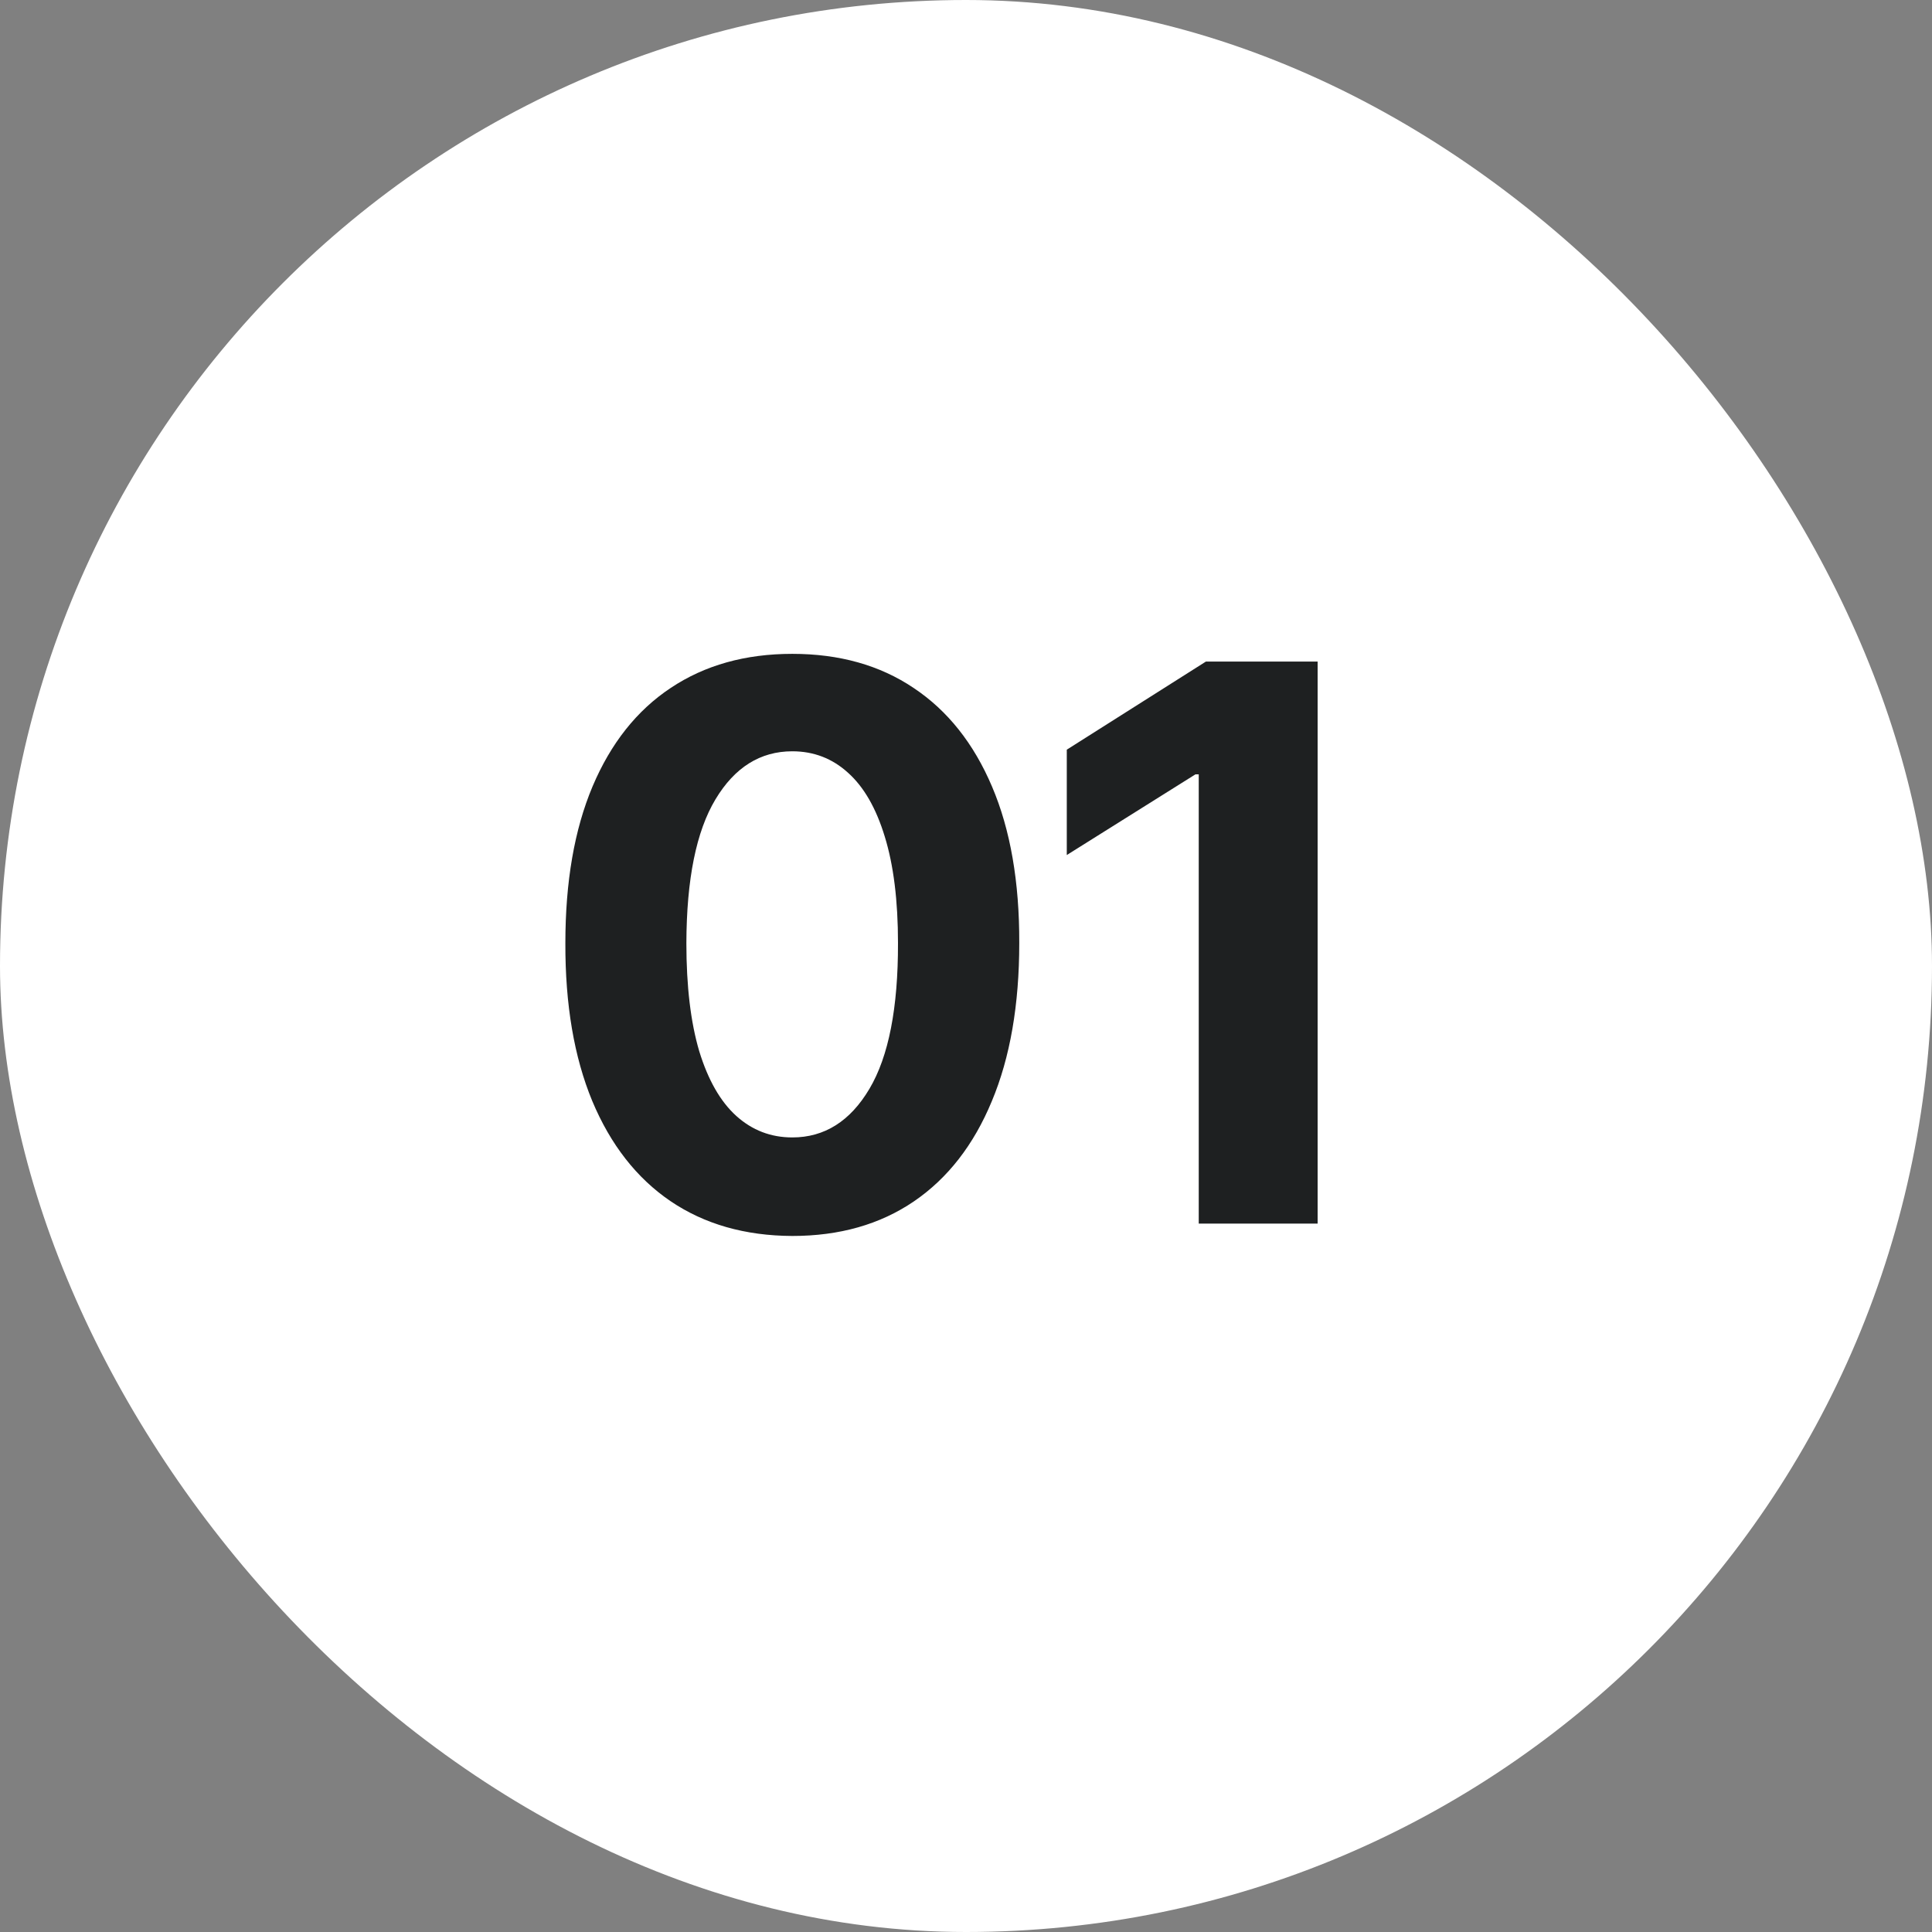 <svg width="30" height="30" viewBox="0 0 30 30" fill="none" xmlns="http://www.w3.org/2000/svg">
<rect x="0" y="0" width="30" height="30" fill="#808080" stroke="none"/>
<rect width="30" height="30" rx="15" fill="white"/>
<path d="M12.303 19.192C11.57 19.189 10.939 19.009 10.411 18.651C9.885 18.293 9.48 17.774 9.196 17.095C8.915 16.416 8.776 15.599 8.779 14.645C8.779 13.693 8.919 12.882 9.201 12.212C9.485 11.541 9.889 11.031 10.415 10.682C10.944 10.329 11.573 10.153 12.303 10.153C13.033 10.153 13.661 10.329 14.186 10.682C14.715 11.034 15.121 11.546 15.405 12.216C15.689 12.883 15.83 13.693 15.827 14.645C15.827 15.602 15.685 16.421 15.401 17.099C15.12 17.778 14.716 18.297 14.191 18.655C13.665 19.013 13.036 19.192 12.303 19.192ZM12.303 17.662C12.803 17.662 13.202 17.41 13.5 16.908C13.799 16.405 13.946 15.651 13.944 14.645C13.944 13.983 13.875 13.432 13.739 12.992C13.605 12.551 13.415 12.22 13.168 11.999C12.924 11.777 12.635 11.666 12.303 11.666C11.806 11.666 11.408 11.915 11.11 12.412C10.811 12.909 10.661 13.653 10.658 14.645C10.658 15.315 10.725 15.875 10.858 16.324C10.995 16.77 11.186 17.105 11.434 17.329C11.681 17.551 11.97 17.662 12.303 17.662ZM20.46 10.273V19H18.614V12.024H18.563L16.565 13.277V11.641L18.725 10.273H20.46Z" fill="#1E2021"/>
</svg>
